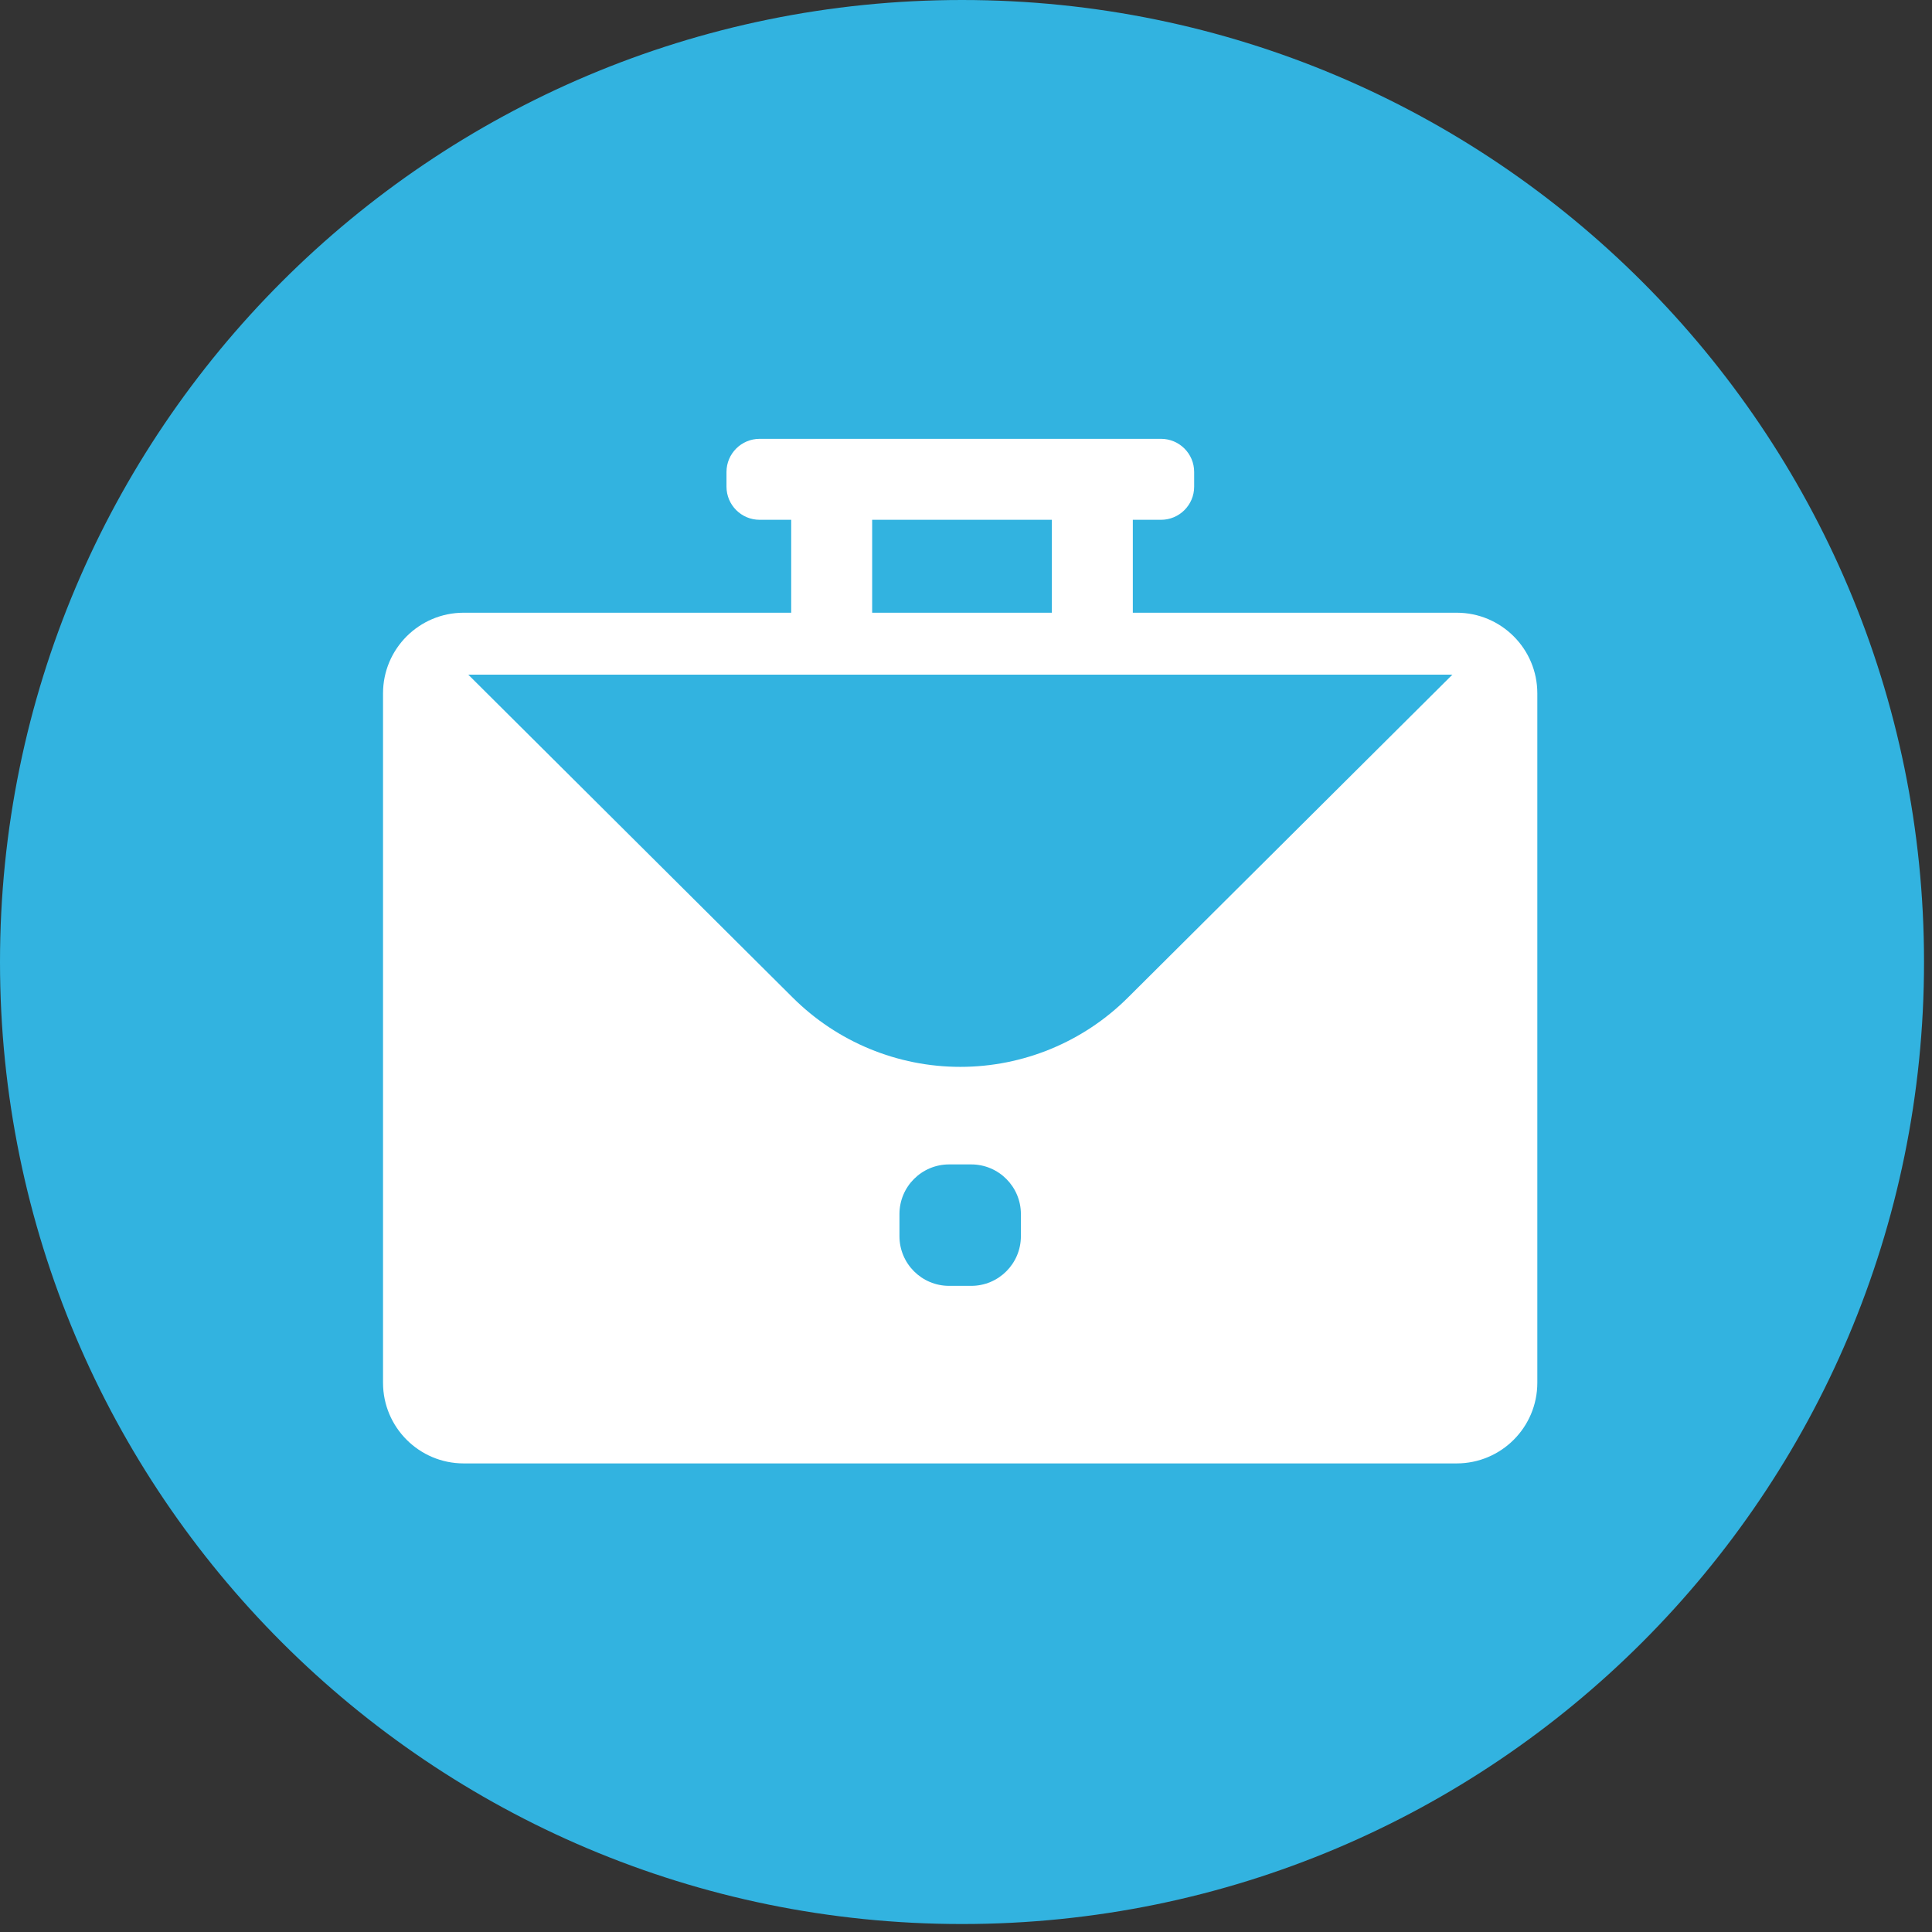 <svg width="63" height="63" viewBox="0 0 63 63" fill="none" xmlns="http://www.w3.org/2000/svg">
<rect x="0" y="0" width="63" height="63" fill="#333333" stroke="none"/>
<g clip-path="url(#clip0)">
<path d="M31.37 62.74C48.695 62.74 62.74 48.695 62.74 31.37C62.74 14.045 48.695 0 31.37 0C14.045 0 0 14.045 0 31.37C0 48.695 14.045 62.74 31.37 62.74Z" fill="#32B3E0"/>
<path d="M47.5 19.98H15.12C13.668 19.98 12.49 21.157 12.49 22.61V45.09C12.49 46.542 13.668 47.72 15.12 47.72H47.5C48.953 47.72 50.13 46.542 50.13 45.09V22.61C50.13 21.157 48.953 19.98 47.5 19.98Z" fill="white"/>
<path d="M37.86 14.31H24.77C24.174 14.31 23.69 14.794 23.69 15.39V15.87C23.69 16.466 24.174 16.95 24.77 16.95H37.86C38.456 16.95 38.94 16.466 38.94 15.87V15.39C38.94 14.794 38.456 14.31 37.86 14.31Z" fill="white"/>
<path d="M28.44 26.62V16.32C28.44 15.723 27.956 15.24 27.36 15.24H26.88C26.284 15.24 25.8 15.723 25.8 16.32V26.62C25.8 27.216 26.284 27.7 26.88 27.7H27.36C27.956 27.7 28.44 27.216 28.44 26.62Z" fill="white"/>
<path d="M36.94 26.62V16.32C36.94 15.723 36.456 15.24 35.86 15.24H35.38C34.783 15.24 34.3 15.723 34.3 16.32V26.62C34.3 27.216 34.783 27.7 35.38 27.7H35.86C36.456 27.7 36.94 27.216 36.94 26.62Z" fill="white"/>
<path d="M31.67 37.97H30.95C30.055 37.97 29.33 38.695 29.33 39.59V40.31C29.33 41.205 30.055 41.93 30.95 41.93H31.67C32.565 41.93 33.29 41.205 33.29 40.31V39.59C33.29 38.695 32.565 37.97 31.67 37.97Z" fill="#32B3E0"/>
<path d="M47.36 22L36.78 32.53C35.329 33.977 33.364 34.789 31.315 34.789C29.266 34.789 27.301 33.977 25.85 32.53L15.27 22H47.36Z" fill="#32B3E0"/>
</g>
<defs>
<clipPath id="clip0">
<rect width="62.74" height="62.74" fill="white"/>
</clipPath>
</defs>
</svg>
